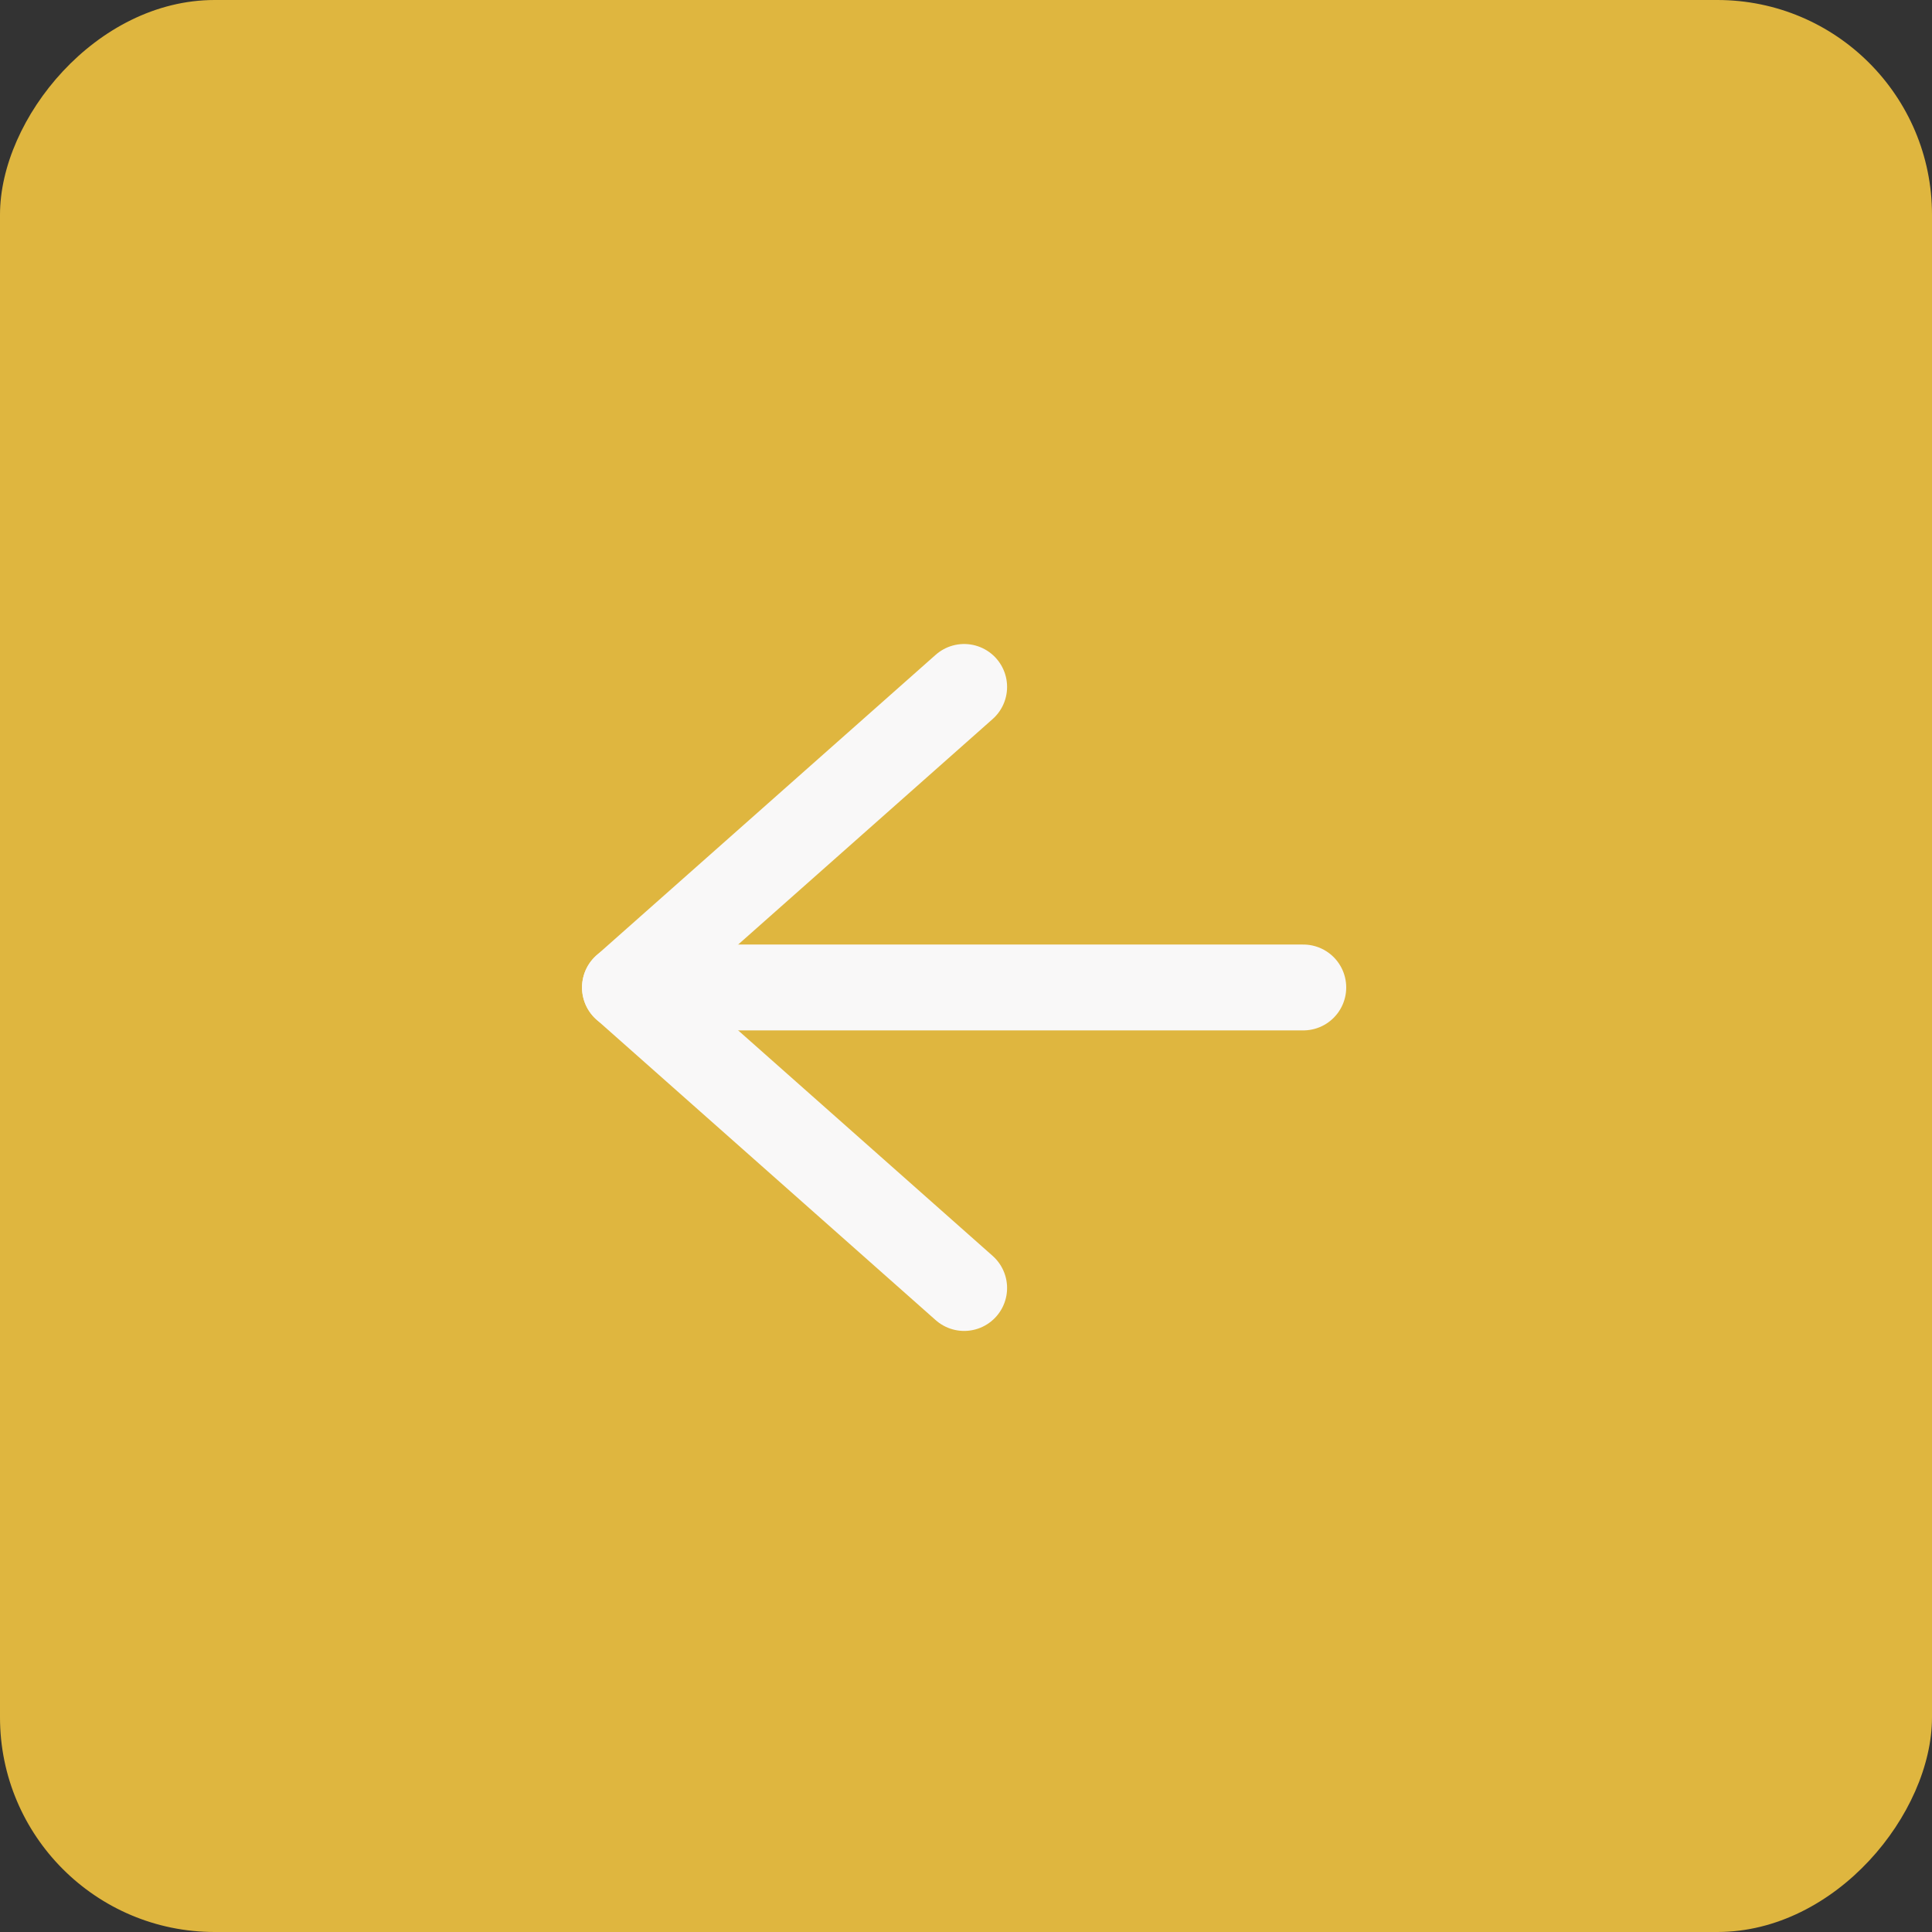 <?xml version="1.0" encoding="UTF-8"?> <svg xmlns="http://www.w3.org/2000/svg" width="45" height="45" viewBox="0 0 45 45" fill="none"><rect x="0" y="0" width="45" height="45" fill="#333333" stroke="none"/> <rect width="45" height="45" rx="5" transform="matrix(-1 0 0 1 45 0)" fill="#DFB63F"></rect> <path d="M30.356 23H14.556" stroke="#F9F8F8" stroke-width="2" stroke-linecap="round" stroke-linejoin="round"></path> <path d="M22.457 16L14.557 23L22.457 30" stroke="#F9F8F8" stroke-width="2" stroke-linecap="round" stroke-linejoin="round"></path> </svg> 